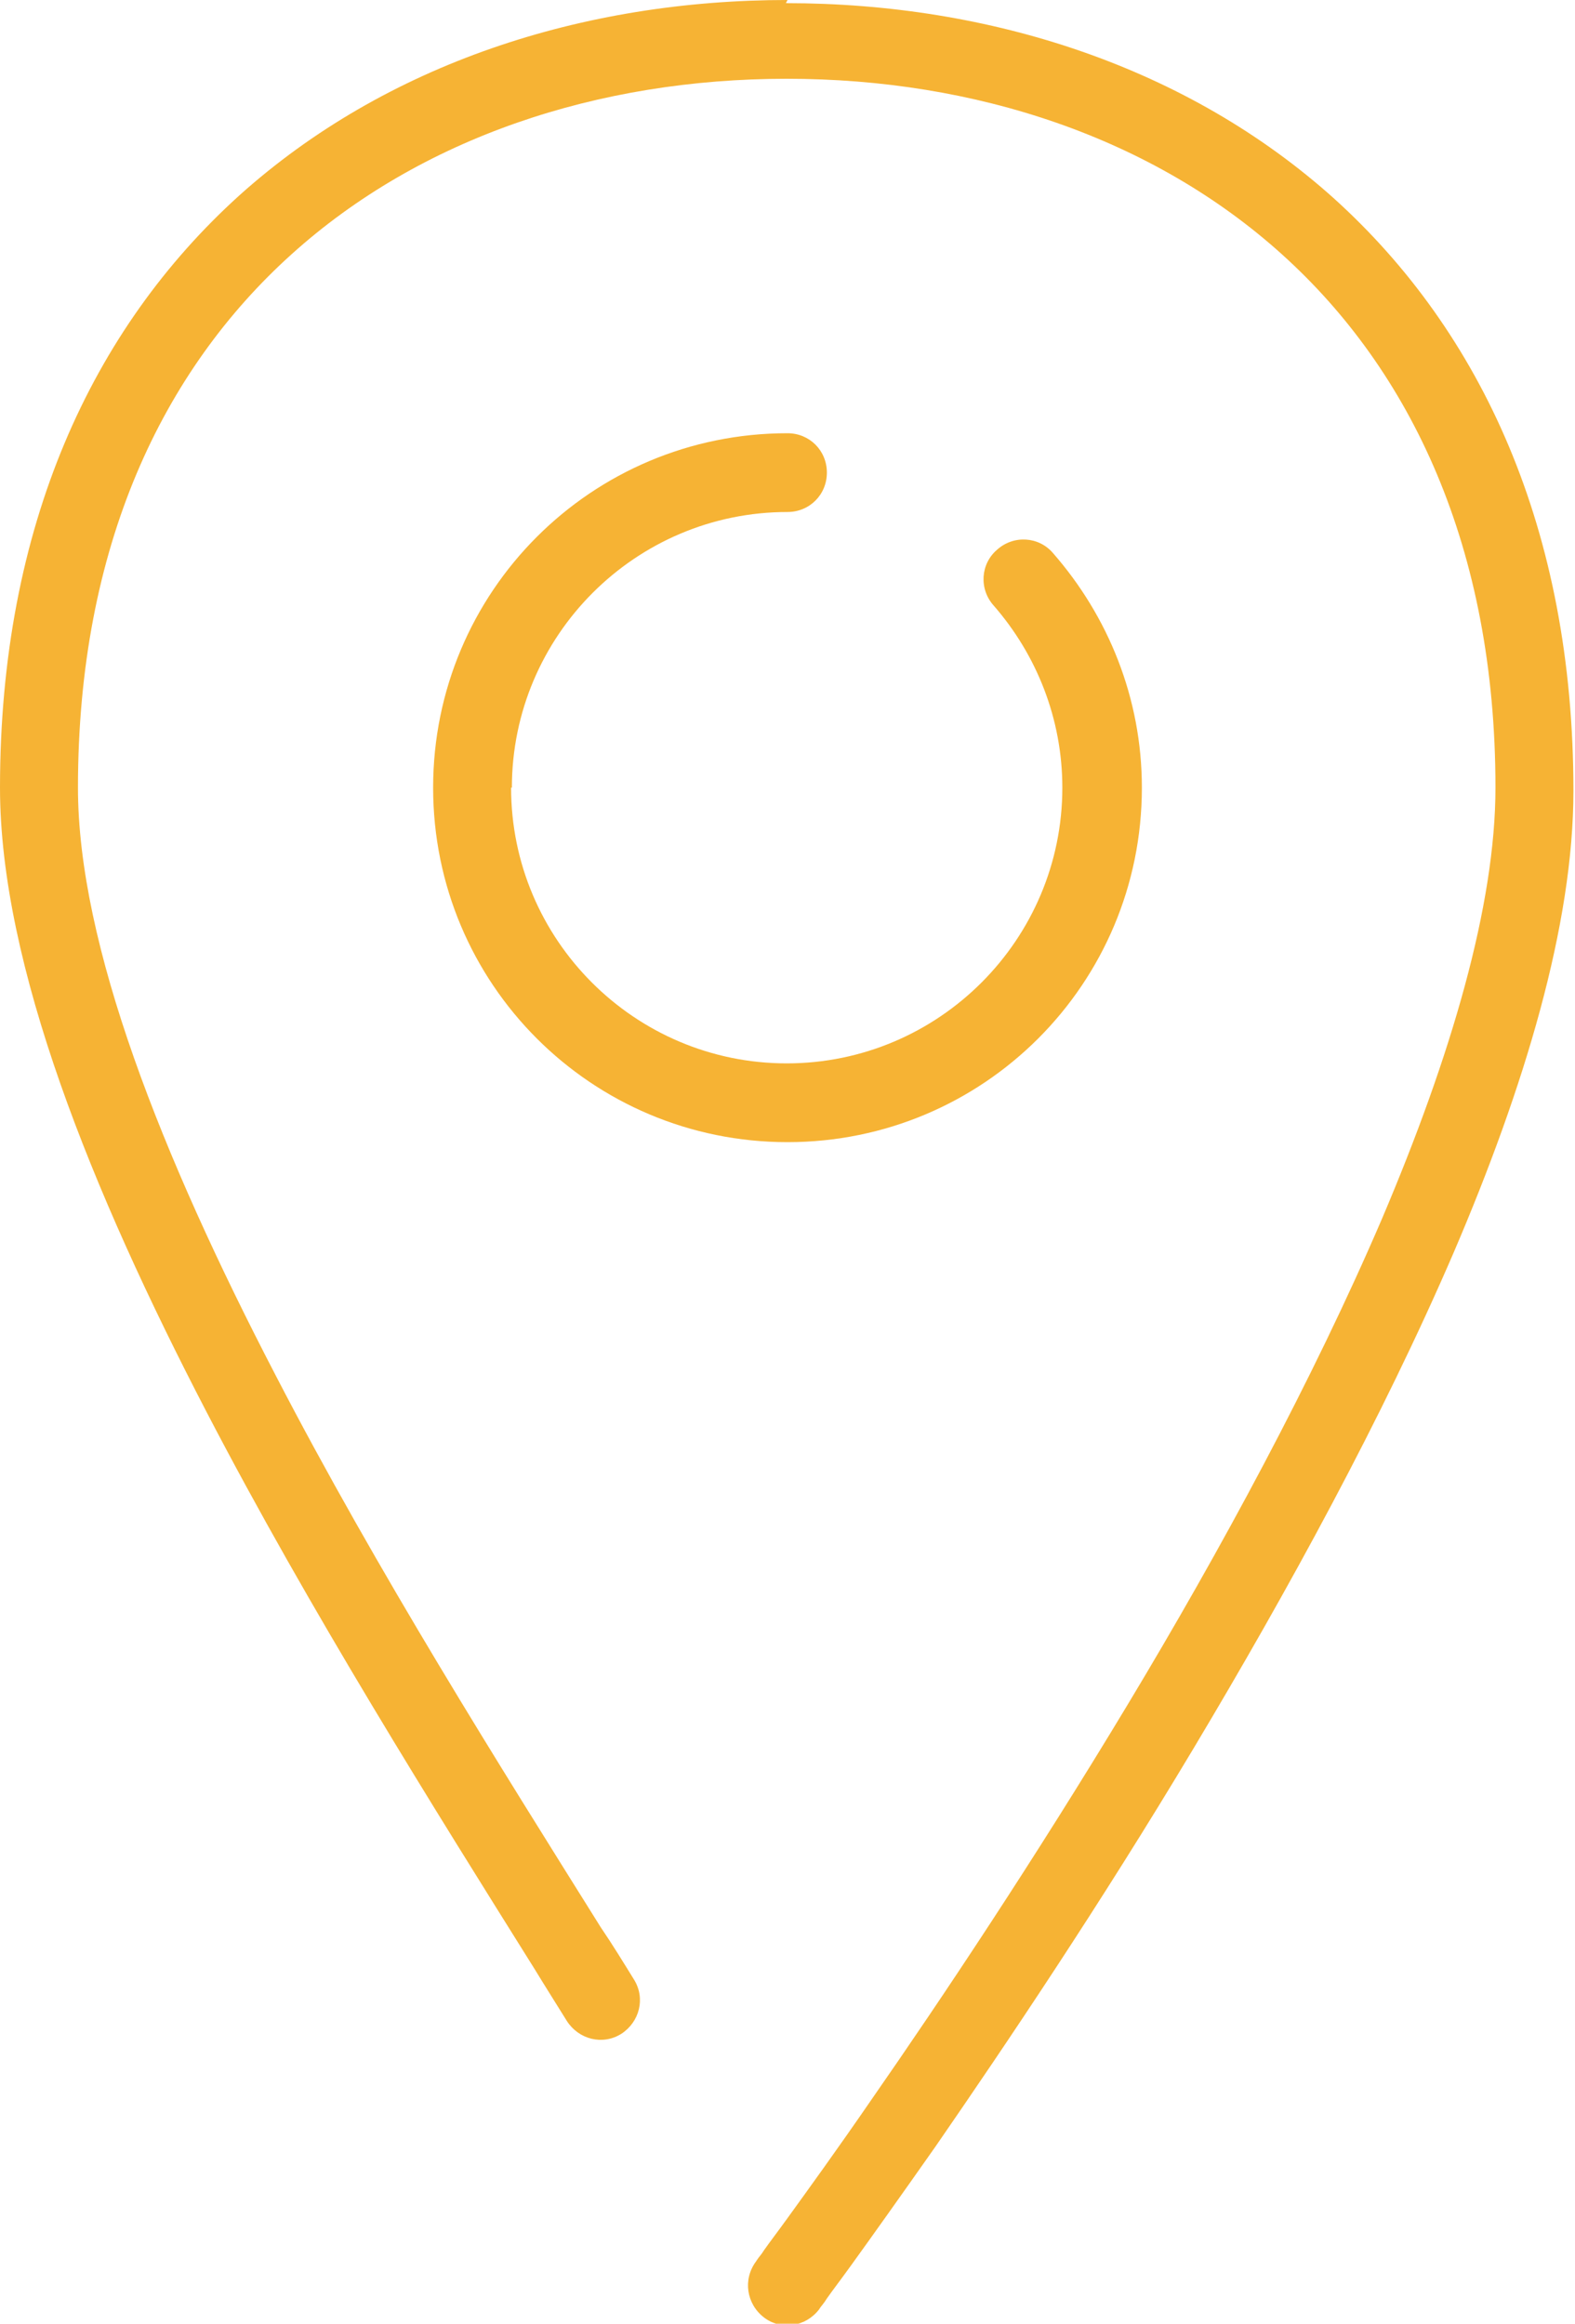 <svg xmlns="http://www.w3.org/2000/svg" id="a" width="20" height="29.5" viewBox="0 0 20 29.5"><defs><style>.b{fill:#f6b334;stroke-width:0px;}</style></defs><path class="b" d="M10,0c-2.6,0-5.1.81-6.96,2.48C1.17,4.17,0,6.68,0,10c0,2.25,1.17,5.13,2.62,7.92,1.31,2.52,2.9,5.05,4.17,7.08h0c.14.23.28.45.41.66.15.23.45.31.69.16.23-.15.31-.45.16-.69-.13-.21-.27-.44-.42-.66-1.27-2.03-2.84-4.52-4.13-7.01-1.45-2.79-2.51-5.47-2.51-7.46,0-3.07,1.08-5.3,2.71-6.77,1.64-1.48,3.89-2.23,6.29-2.23s4.65.75,6.29,2.23c1.63,1.47,2.71,3.71,2.71,6.77,0,1.49-.56,3.4-1.44,5.47-.88,2.05-2.05,4.21-3.23,6.17-1.18,1.96-2.36,3.73-3.25,5.01-.44.64-.81,1.15-1.07,1.51-.13.18-.23.31-.3.41-.03.05-.06.08-.08.11l-.02.03h0c-.17.23-.12.54.1.71.22.17.53.12.7-.1l-.4-.3q.4.3.4.3h0s0,0,0,0l.02-.03s.05-.06.08-.11c.07-.1.17-.23.3-.41.26-.36.63-.88,1.08-1.52.89-1.29,2.09-3.07,3.28-5.06,1.19-1.99,2.39-4.18,3.3-6.29.9-2.1,1.52-4.16,1.52-5.86,0-3.32-1.17-5.83-3.04-7.52-1.86-1.67-4.36-2.48-6.96-2.48Z"></path><path class="b" d="M6.5,10c0-1.93,1.57-3.5,3.5-3.5.28,0,.5-.22.5-.5s-.22-.5-.5-.5c-2.49,0-4.5,2.01-4.5,4.5s2.01,4.5,4.5,4.5,4.5-2.01,4.5-4.5c0-1.14-.43-2.18-1.13-2.98-.18-.21-.5-.23-.71-.04-.21.18-.23.5-.04.71.54.62.87,1.43.87,2.31,0,1.93-1.57,3.5-3.5,3.5s-3.5-1.57-3.5-3.5Z"></path></svg>